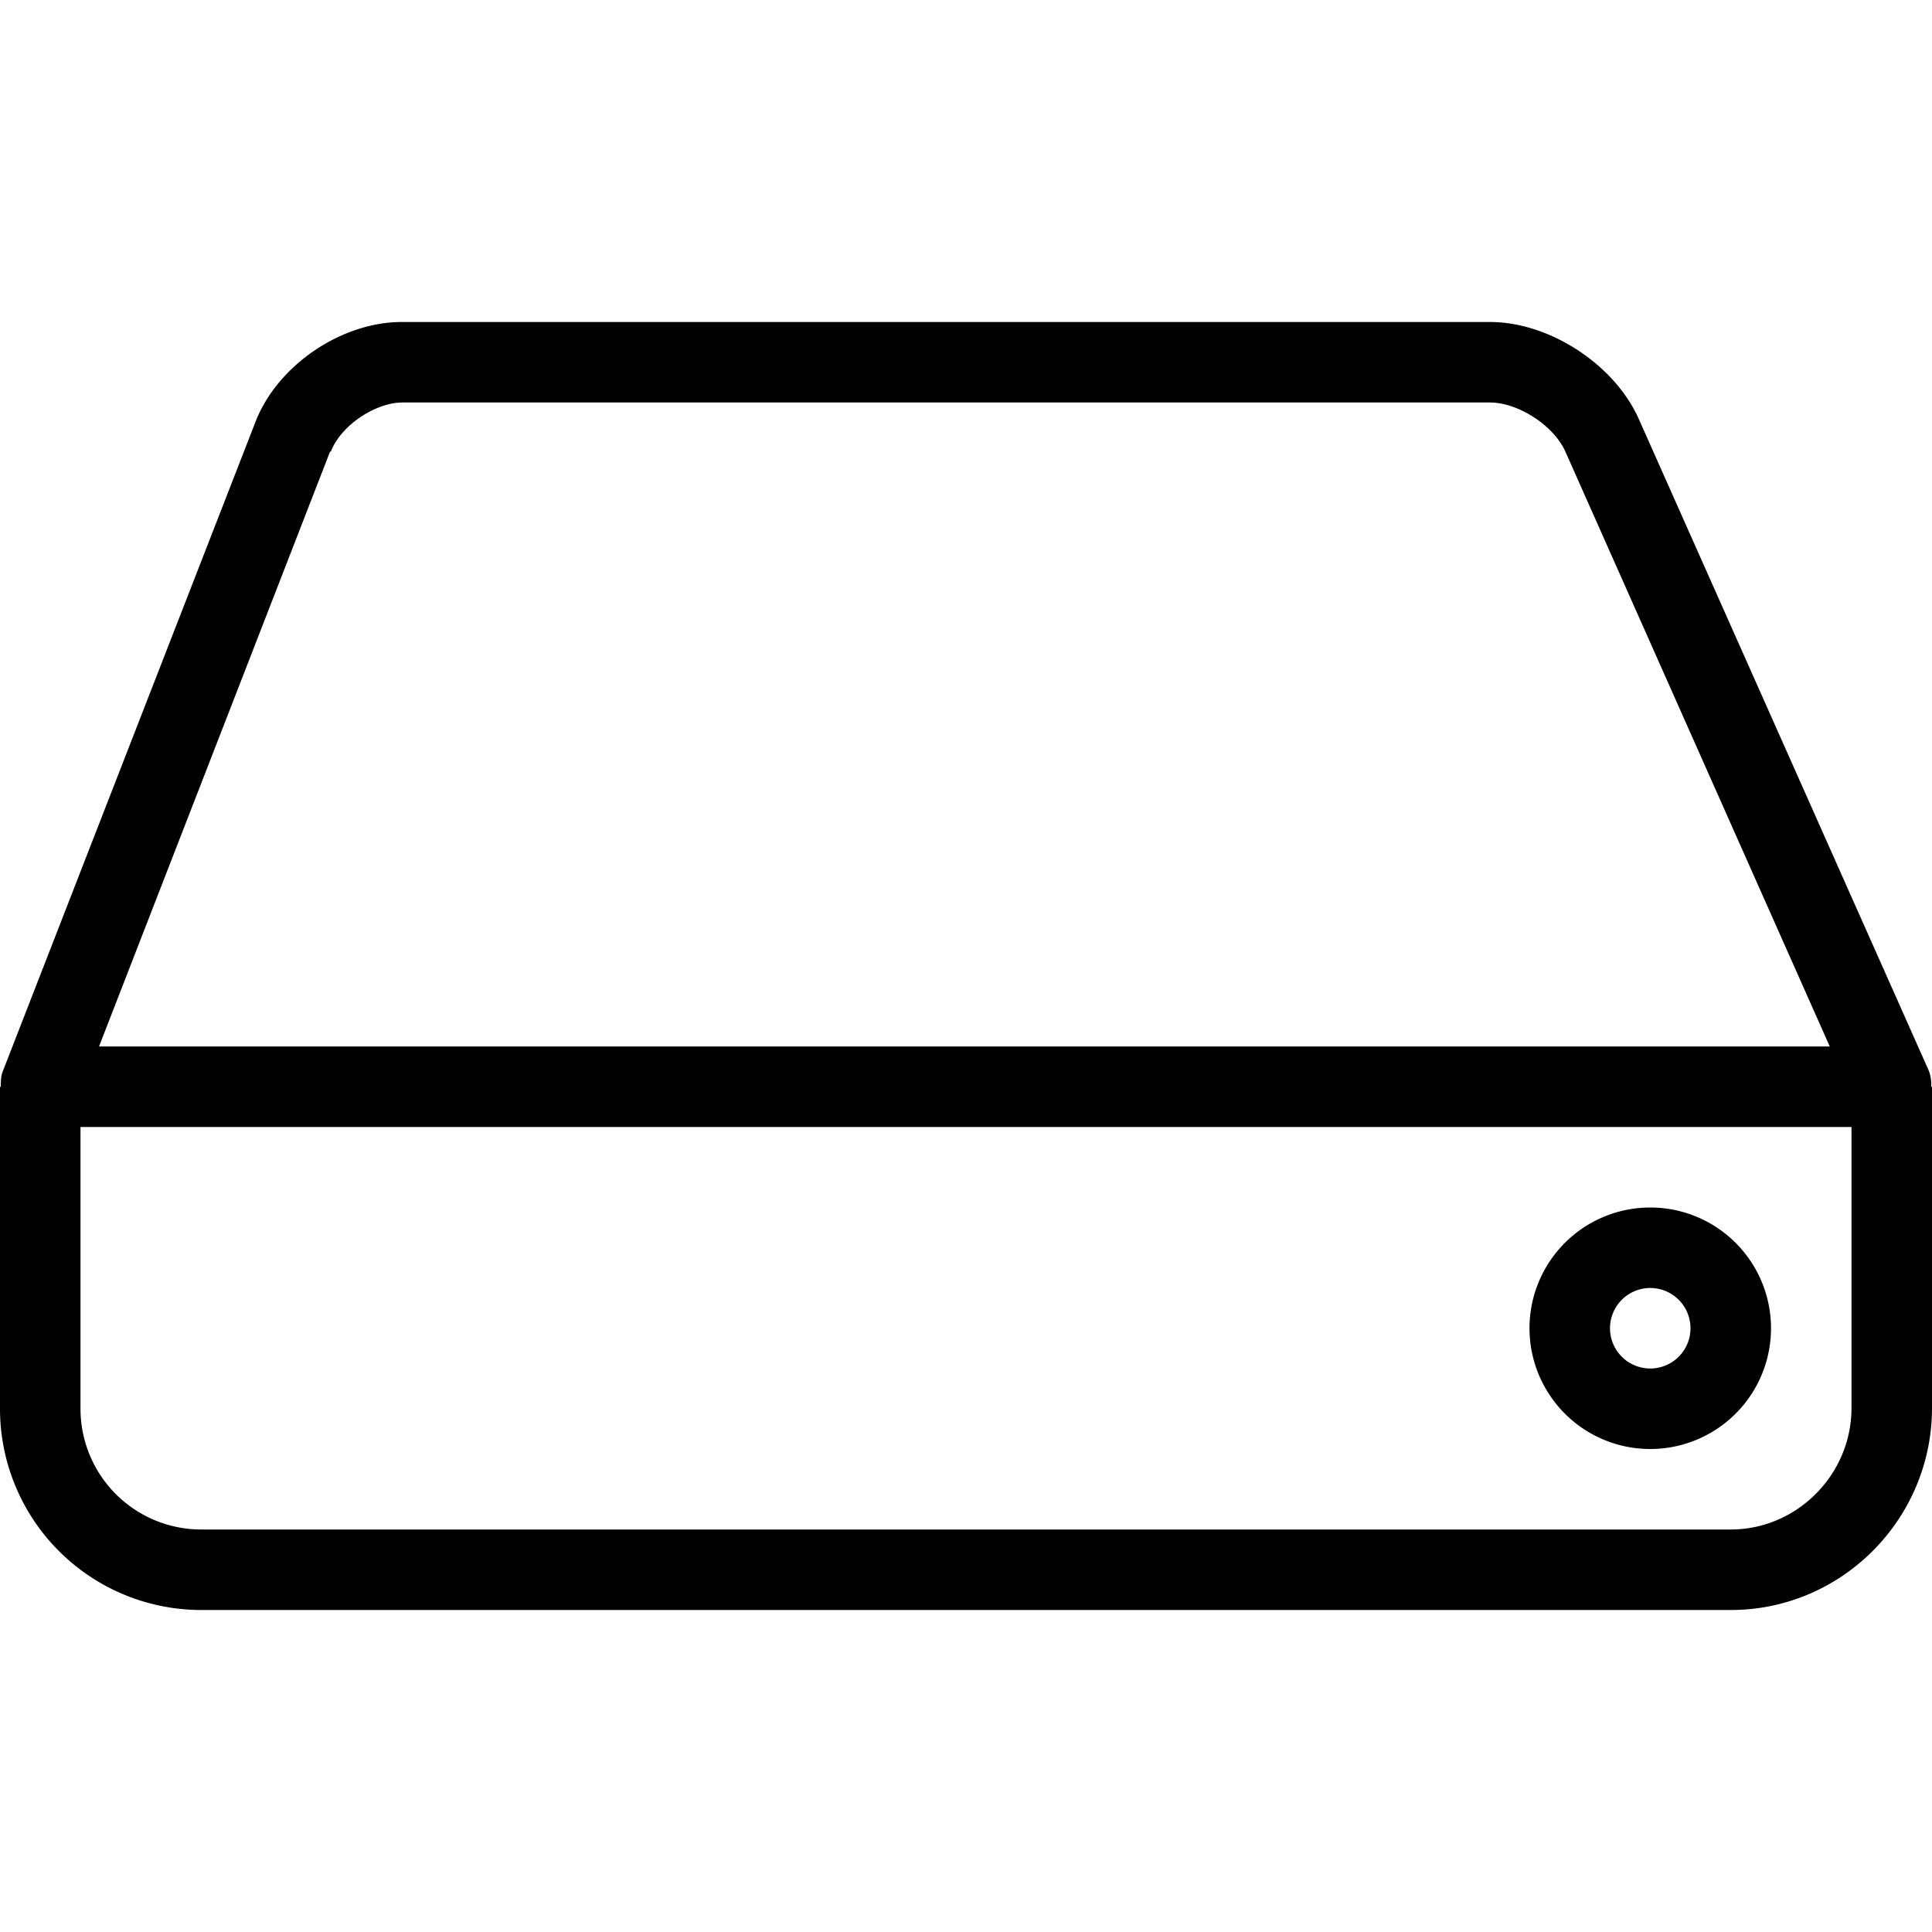 <svg viewBox="0 0 24 24" role="presentation" aria-hidden="true" focusable="false" height="24" width="24" fill="currentcolor" xmlns="http://www.w3.org/2000/svg">
    <path d="m20.5 18a1.5 1.5 0 1 0 0-3 1.5 1.5 0 0 0 0 3zm0-2a .5.5 0 1 1 0 1 .5.5 0 0 1 0-1zm3.49-2.5a.48.48 0 0 0 -.03-.2l-3.6-8.09c-.3-.68-1.11-1.21-1.85-1.21h-13.52c-.75 0-1.55.54-1.82 1.25l-3.14 8.07c-.02.06-.02.12-.02.18h-.01v3.99a2.5 2.5 0 0 0 2.5 2.51h19c1.38 0 2.5-1.13 2.5-2.51v-3.99zm-19.88-7.89c.12-.32.55-.61.89-.61h13.51c.35 0 .8.29.94.62l3.28 7.38h-21.5l2.87-7.39zm18.89 11.88c0 .83-.68 1.51-1.5 1.51h-19a1.5 1.5 0 0 1 -1.5-1.51v-3.49h22z" fill-rule="evenodd"></path>
</svg>
